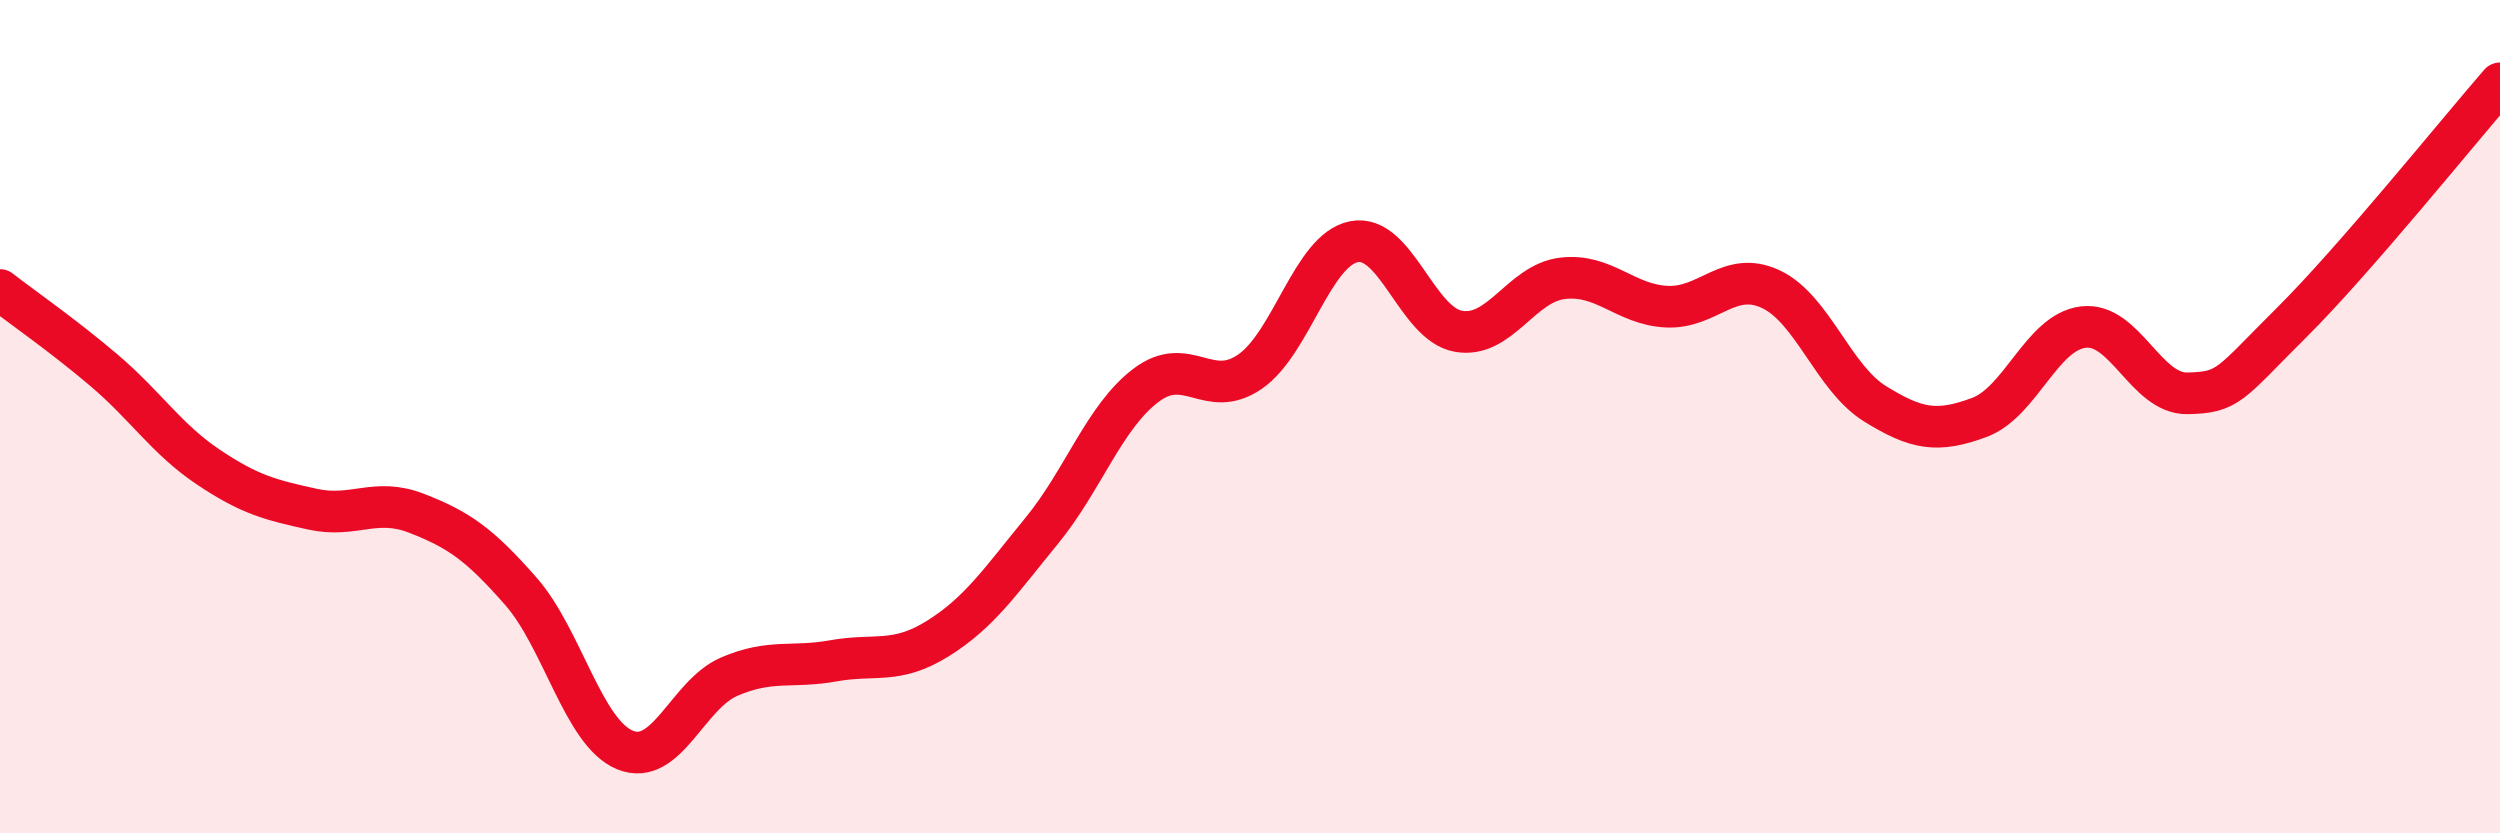 
    <svg width="60" height="20" viewBox="0 0 60 20" xmlns="http://www.w3.org/2000/svg">
      <path
        d="M 0,6.96 C 0.5,7.35 1.5,8.04 2.5,8.89 C 3.5,9.74 4,10.54 5,11.21 C 6,11.88 6.5,12 7.5,12.22 C 8.5,12.44 9,11.93 10,12.32 C 11,12.71 11.5,13.05 12.5,14.19 C 13.5,15.33 14,17.59 15,18 C 16,18.41 16.5,16.67 17.5,16.24 C 18.5,15.81 19,16.04 20,15.86 C 21,15.68 21.5,15.95 22.5,15.33 C 23.5,14.71 24,13.96 25,12.74 C 26,11.52 26.5,10.01 27.5,9.25 C 28.5,8.49 29,9.61 30,8.92 C 31,8.23 31.5,5.99 32.5,5.8 C 33.5,5.61 34,7.77 35,7.95 C 36,8.13 36.5,6.8 37.5,6.68 C 38.5,6.56 39,7.31 40,7.36 C 41,7.41 41.5,6.47 42.5,6.94 C 43.5,7.41 44,9.07 45,9.69 C 46,10.31 46.5,10.39 47.5,10.02 C 48.5,9.65 49,7.97 50,7.85 C 51,7.73 51.5,9.46 52.5,9.44 C 53.5,9.42 53.5,9.23 55,7.74 C 56.5,6.25 59,3.15 60,2L60 20L0 20Z"
        fill="#EB0A25"
        opacity="0.1"
        stroke-linecap="round"
        stroke-linejoin="round"
      />
      <path
        d="M 0,6.96 C 0.5,7.35 1.5,8.04 2.5,8.89 C 3.5,9.74 4,10.54 5,11.21 C 6,11.88 6.5,12 7.5,12.22 C 8.5,12.44 9,11.93 10,12.32 C 11,12.71 11.5,13.05 12.5,14.19 C 13.5,15.33 14,17.59 15,18 C 16,18.41 16.5,16.67 17.5,16.24 C 18.5,15.81 19,16.04 20,15.86 C 21,15.68 21.5,15.95 22.5,15.33 C 23.5,14.71 24,13.96 25,12.74 C 26,11.52 26.5,10.01 27.5,9.25 C 28.5,8.49 29,9.61 30,8.92 C 31,8.23 31.5,5.99 32.5,5.8 C 33.5,5.61 34,7.77 35,7.95 C 36,8.13 36.5,6.8 37.5,6.68 C 38.5,6.56 39,7.31 40,7.36 C 41,7.41 41.5,6.47 42.5,6.94 C 43.5,7.41 44,9.07 45,9.69 C 46,10.31 46.5,10.39 47.5,10.02 C 48.5,9.65 49,7.97 50,7.85 C 51,7.73 51.5,9.46 52.5,9.44 C 53.5,9.42 53.5,9.23 55,7.74 C 56.5,6.25 59,3.15 60,2"
        stroke="#EB0A25"
        stroke-width="1"
        fill="none"
        stroke-linecap="round"
        stroke-linejoin="round"
      />
    </svg>
  